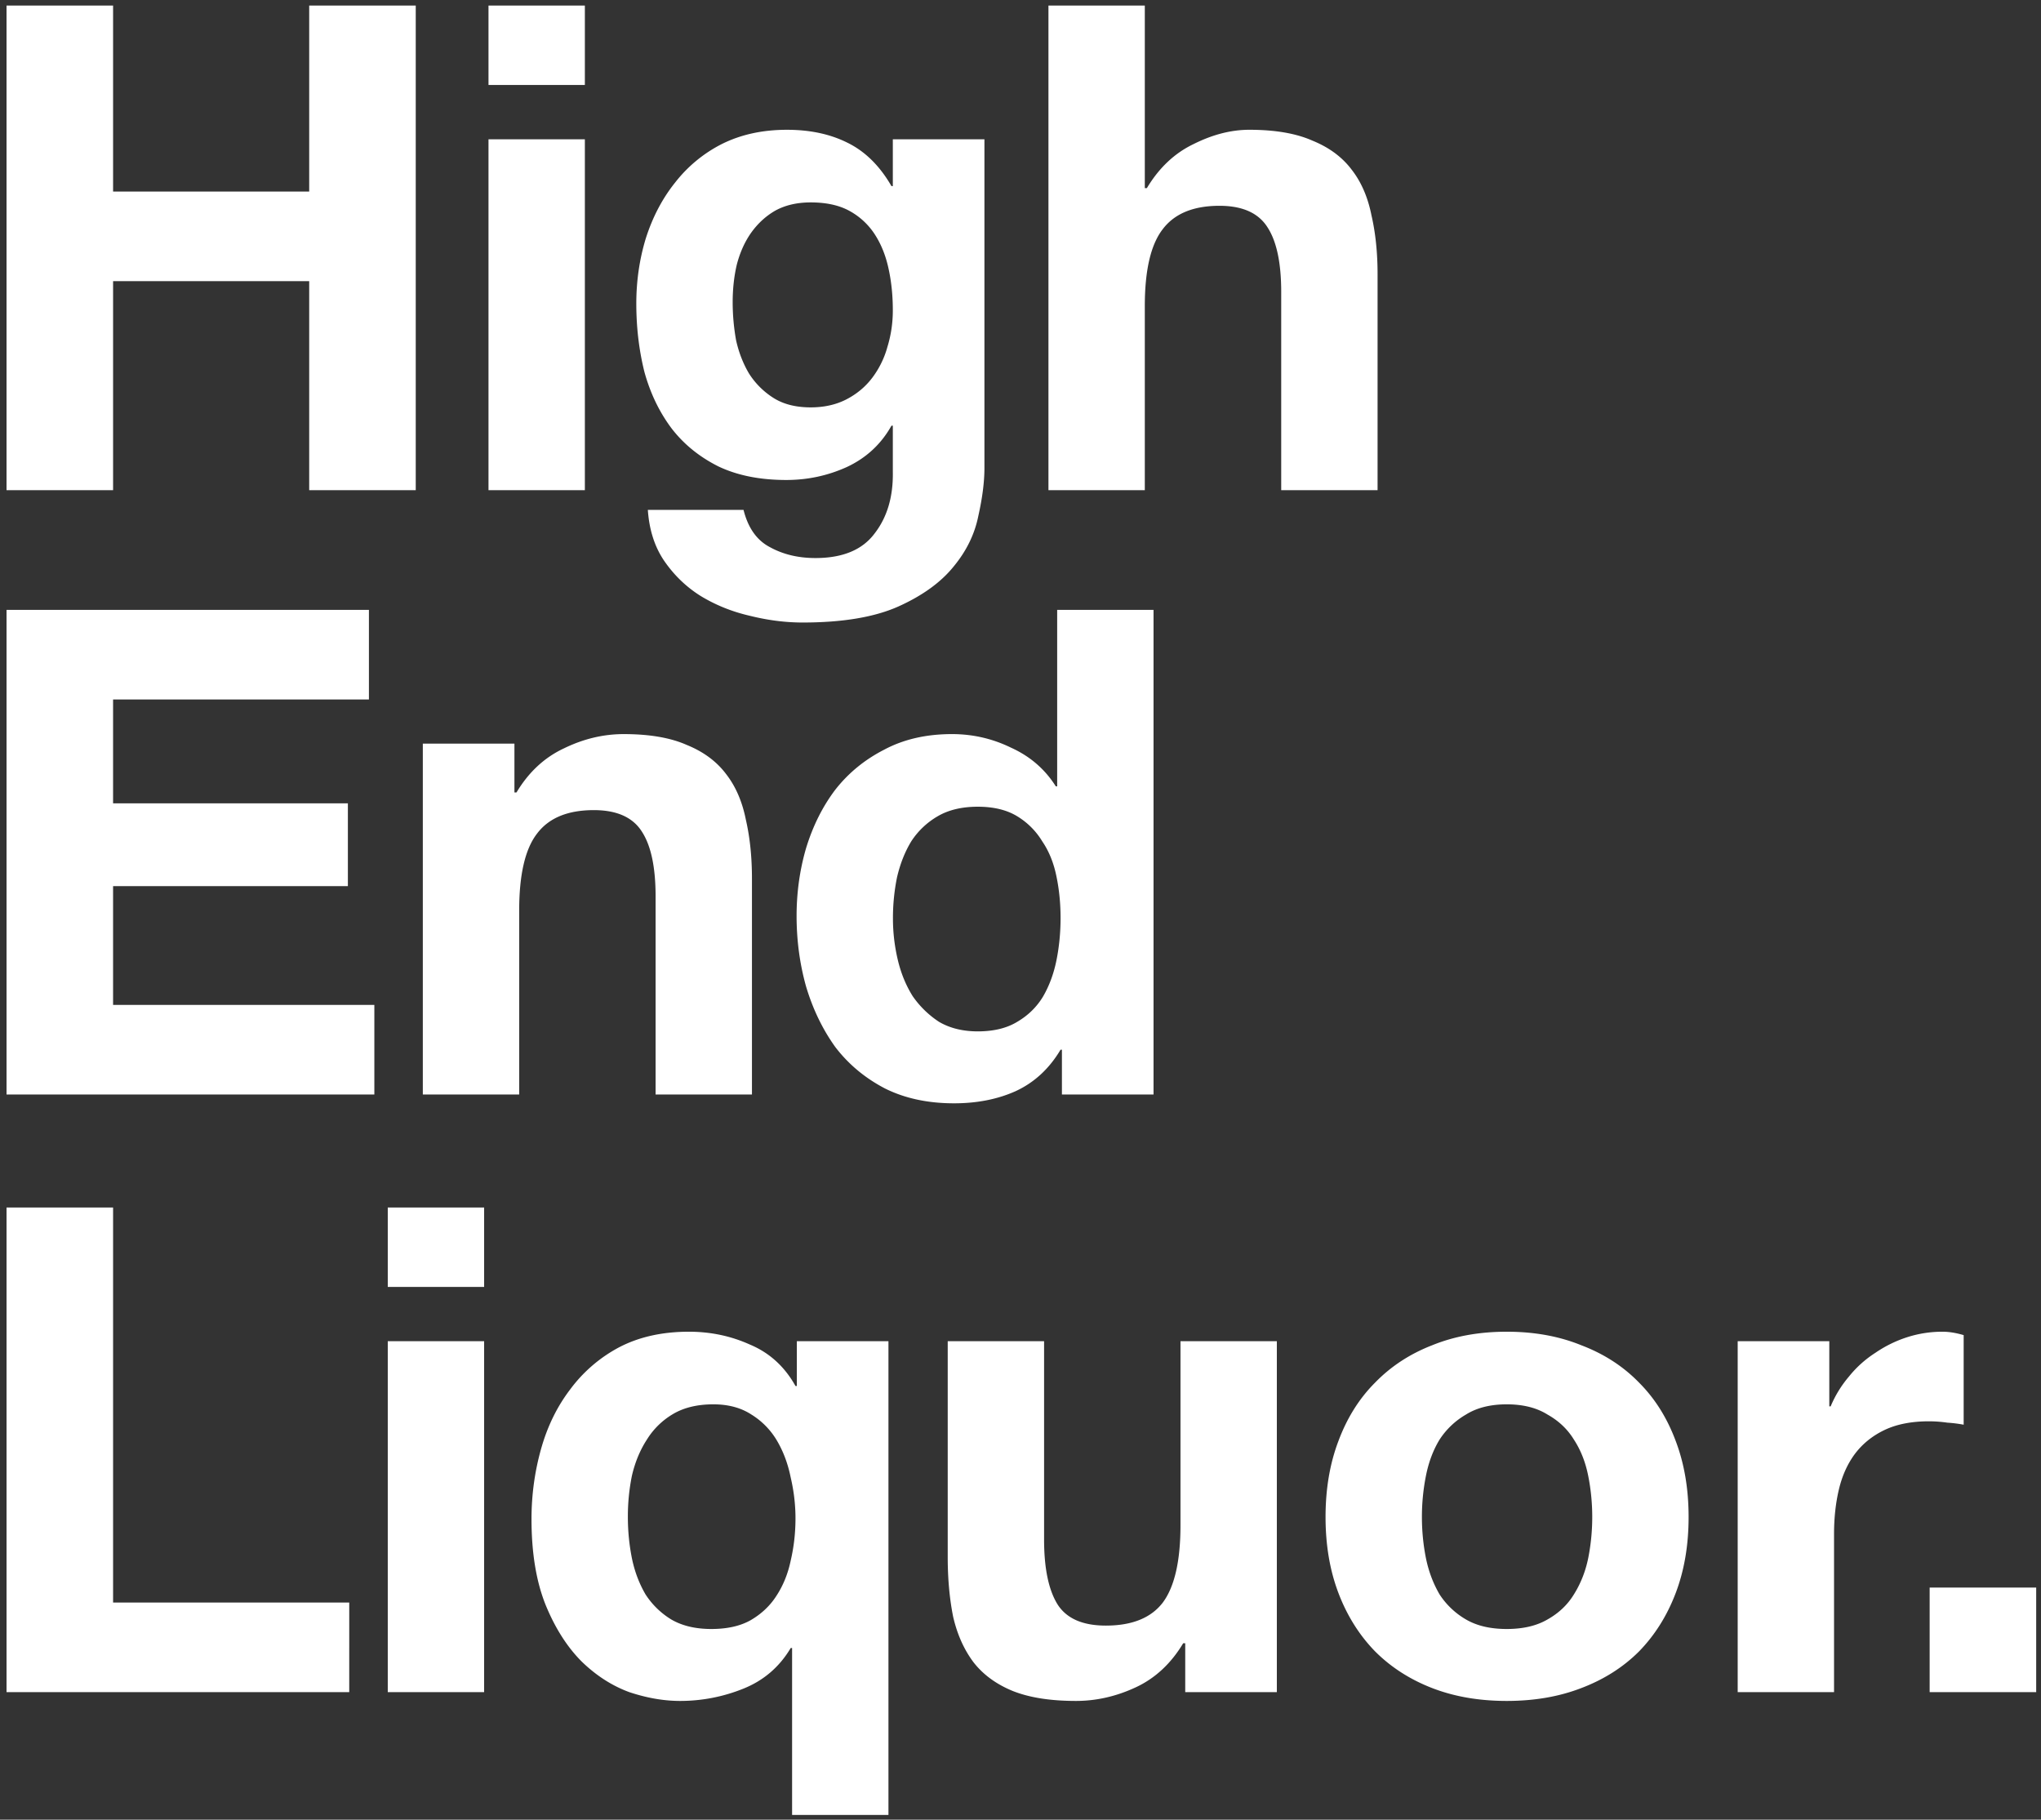 <svg xmlns="http://www.w3.org/2000/svg" width="304" height="271" fill="none"><rect width="100%" height="100%" fill="#333333" stroke="none"/><path fill="#fff" d="M.974.831h15.87v27.695h29.21V.831h15.87V73h-15.87V41.868h-29.21V73H.973V.831Zm86.139 11.826H72.76V.831h14.353v11.826ZM72.76 20.743h14.353V73H72.76V20.743Zm47.993 39.926c2.021 0 3.807-.405 5.357-1.213 1.549-.809 2.83-1.887 3.841-3.235a13.631 13.631 0 0 0 2.223-4.548c.539-1.752.809-3.572.809-5.458 0-2.157-.202-4.178-.607-6.065-.404-1.954-1.078-3.672-2.021-5.155a10.468 10.468 0 0 0-3.74-3.537c-1.55-.877-3.504-1.314-5.862-1.314-2.022 0-3.774.404-5.256 1.212-1.416.809-2.628 1.92-3.639 3.336-.944 1.348-1.651 2.931-2.123 4.75-.404 1.752-.606 3.606-.606 5.56 0 1.886.168 3.773.505 5.66.404 1.82 1.045 3.47 1.921 4.953a11.72 11.72 0 0 0 3.638 3.639c1.483.943 3.336 1.415 5.56 1.415Zm25.875 8.996c0 2.088-.303 4.48-.91 7.176-.539 2.695-1.752 5.189-3.638 7.48-1.887 2.358-4.616 4.346-8.187 5.963-3.572 1.617-8.356 2.426-14.353 2.426-2.561 0-5.189-.337-7.884-1.01-2.628-.607-5.054-1.584-7.278-2.932-2.156-1.348-3.976-3.1-5.458-5.256-1.415-2.089-2.224-4.616-2.426-7.58h14.252c.674 2.695 1.988 4.548 3.942 5.558 1.954 1.079 4.211 1.618 6.772 1.618 4.043 0 6.974-1.213 8.794-3.64 1.887-2.425 2.796-5.49 2.729-9.197v-6.873h-.202c-1.55 2.762-3.774 4.818-6.671 6.165-2.831 1.28-5.829 1.92-8.996 1.92-3.909 0-7.278-.673-10.108-2.02-2.83-1.416-5.155-3.302-6.974-5.661-1.82-2.426-3.167-5.222-4.043-8.39-.809-3.234-1.213-6.637-1.213-10.208 0-3.37.472-6.604 1.415-9.703 1.01-3.167 2.46-5.93 4.346-8.289a20.659 20.659 0 0 1 6.974-5.761c2.831-1.415 6.065-2.123 9.704-2.123 3.436 0 6.435.64 8.996 1.92 2.628 1.281 4.818 3.437 6.57 6.47h.202v-6.975h13.645v48.922ZM156.163.83h14.352v27.19h.304c1.819-3.032 4.144-5.222 6.974-6.57 2.83-1.415 5.593-2.123 8.288-2.123 3.841 0 6.975.54 9.4 1.617 2.494 1.011 4.448 2.46 5.863 4.347 1.415 1.82 2.392 4.077 2.931 6.772.607 2.628.91 5.56.91 8.794V73h-14.353V43.486c0-4.313-.674-7.514-2.022-9.603-1.347-2.156-3.74-3.234-7.176-3.234-3.908 0-6.739 1.18-8.491 3.538-1.752 2.29-2.628 6.098-2.628 11.421V73h-14.352V.831Zm-155.189 90H54.95v13.342H16.843v15.465h34.973v12.331H16.843v17.689h38.915V163H.974V90.831Zm62.005 19.912h13.645v7.278h.303c1.82-3.032 4.178-5.222 7.075-6.57 2.898-1.415 5.863-2.123 8.895-2.123 3.841 0 6.974.539 9.4 1.617 2.494 1.011 4.448 2.46 5.863 4.347 1.415 1.819 2.392 4.077 2.931 6.772.606 2.628.91 5.559.91 8.794V163H97.648v-29.514c0-4.313-.674-7.514-2.022-9.603-1.347-2.156-3.74-3.234-7.176-3.234-3.908 0-6.739 1.179-8.49 3.538-1.753 2.291-2.629 6.098-2.629 11.421V163H62.978v-52.257Zm94.989 25.977c0-2.156-.202-4.211-.607-6.166-.404-2.021-1.112-3.773-2.122-5.256a11.039 11.039 0 0 0-3.74-3.739c-1.55-.944-3.504-1.416-5.863-1.416-2.358 0-4.346.472-5.963 1.416a11.646 11.646 0 0 0-3.942 3.739c-.944 1.55-1.651 3.336-2.123 5.357a30.409 30.409 0 0 0-.606 6.166c0 2.022.236 4.043.707 6.065.472 2.021 1.213 3.841 2.224 5.458a14.248 14.248 0 0 0 3.942 3.841c1.617.943 3.538 1.415 5.761 1.415 2.359 0 4.313-.472 5.863-1.415 1.617-.944 2.897-2.19 3.841-3.74.943-1.617 1.617-3.437 2.021-5.458.405-2.022.607-4.111.607-6.267Zm.202 19.609h-.202c-1.685 2.83-3.909 4.885-6.671 6.166-2.696 1.213-5.762 1.819-9.198 1.819-3.909 0-7.345-.741-10.31-2.224-2.965-1.55-5.425-3.605-7.379-6.165-1.887-2.628-3.335-5.627-4.346-8.996-.943-3.369-1.415-6.873-1.415-10.512 0-3.504.472-6.873 1.415-10.108 1.011-3.302 2.459-6.199 4.346-8.692 1.954-2.494 4.38-4.482 7.278-5.964 2.897-1.55 6.267-2.325 10.107-2.325 3.1 0 6.031.674 8.794 2.022 2.83 1.28 5.054 3.201 6.671 5.761h.202v-26.28h14.353V163H158.17v-6.671ZM.974 179.831h15.87v58.827h35.174V252H.974v-72.169Zm71.135 11.826H57.757v-11.826h14.352v11.826Zm-14.352 8.086h14.352V252H57.757v-52.257Zm35.762 26.179c0 2.089.202 4.144.606 6.166.404 1.954 1.078 3.74 2.022 5.357a11.975 11.975 0 0 0 3.84 3.74c1.618.943 3.606 1.415 5.964 1.415 2.359 0 4.313-.438 5.863-1.314 1.617-.944 2.897-2.156 3.84-3.639 1.011-1.55 1.719-3.302 2.123-5.256.472-2.021.708-4.11.708-6.267 0-2.021-.236-4.043-.708-6.064-.404-2.022-1.078-3.841-2.021-5.458a11.31 11.31 0 0 0-3.841-3.942c-1.55-1.011-3.437-1.517-5.661-1.517-2.358 0-4.346.472-5.963 1.416a11.312 11.312 0 0 0-3.942 3.84c-1.01 1.55-1.752 3.336-2.224 5.358a30.37 30.37 0 0 0-.606 6.165Zm38.813 44.373h-14.353V245.43h-.202c-1.685 2.83-4.043 4.852-7.075 6.065a25.091 25.091 0 0 1-9.4 1.819c-2.426 0-4.953-.438-7.581-1.314-2.56-.943-4.92-2.46-7.076-4.548-2.156-2.157-3.941-4.953-5.357-8.39-1.415-3.504-2.122-7.783-2.122-12.837 0-3.571.472-7.041 1.415-10.41.943-3.37 2.392-6.335 4.346-8.895a21.732 21.732 0 0 1 7.278-6.267c2.965-1.55 6.435-2.325 10.411-2.325 3.234 0 6.266.64 9.096 1.921 2.898 1.213 5.155 3.268 6.773 6.165h.202v-6.671h13.645v70.552ZM190.181 252h-13.645v-7.278h-.303c-1.82 3.033-4.178 5.223-7.076 6.57-2.897 1.348-5.862 2.022-8.895 2.022-3.84 0-7.008-.505-9.501-1.516-2.426-1.011-4.346-2.426-5.761-4.245-1.415-1.887-2.426-4.145-3.032-6.773-.539-2.695-.809-5.66-.809-8.894v-32.143h14.353v29.515c0 4.312.674 7.547 2.021 9.703 1.348 2.089 3.74 3.133 7.177 3.133 3.908 0 6.738-1.145 8.49-3.436 1.752-2.359 2.628-6.199 2.628-11.523v-27.392h14.353V252Zm21.608-26.078c0 2.089.202 4.144.606 6.166.404 1.954 1.078 3.74 2.022 5.357a11.63 11.63 0 0 0 3.942 3.74c1.617.943 3.638 1.415 6.064 1.415s4.448-.472 6.065-1.415c1.684-.944 2.998-2.19 3.942-3.74 1.011-1.617 1.718-3.403 2.122-5.357.405-2.022.607-4.077.607-6.166 0-2.089-.202-4.144-.607-6.165-.404-2.022-1.111-3.808-2.122-5.358-.944-1.549-2.258-2.796-3.942-3.739-1.617-1.011-3.639-1.517-6.065-1.517-2.426 0-4.447.506-6.064 1.517a11.628 11.628 0 0 0-3.942 3.739c-.944 1.55-1.618 3.336-2.022 5.358a31.373 31.373 0 0 0-.606 6.165Zm-14.353 0c0-4.178.64-7.951 1.92-11.32 1.281-3.437 3.1-6.335 5.458-8.693 2.359-2.426 5.189-4.279 8.491-5.559 3.302-1.348 7.008-2.022 11.118-2.022 4.111 0 7.817.674 11.119 2.022 3.369 1.28 6.233 3.133 8.591 5.559 2.359 2.358 4.178 5.256 5.458 8.693 1.281 3.369 1.921 7.142 1.921 11.32s-.64 7.952-1.921 11.321c-1.28 3.369-3.099 6.267-5.458 8.692-2.358 2.359-5.222 4.178-8.591 5.459-3.302 1.28-7.008 1.92-11.119 1.92-4.11 0-7.816-.64-11.118-1.92-3.302-1.281-6.132-3.1-8.491-5.459-2.358-2.425-4.177-5.323-5.458-8.692-1.28-3.369-1.92-7.143-1.92-11.321Zm61.387-26.179h13.645v9.704h.202a16.83 16.83 0 0 1 2.729-4.448 16.347 16.347 0 0 1 3.942-3.537 18.284 18.284 0 0 1 4.751-2.325 17.136 17.136 0 0 1 5.256-.809c.943 0 1.988.169 3.133.506v13.342a19.633 19.633 0 0 0-2.426-.303 19.268 19.268 0 0 0-2.729-.203c-2.628 0-4.852.438-6.671 1.314-1.819.876-3.302 2.089-4.447 3.639-1.078 1.483-1.853 3.235-2.325 5.256-.472 2.022-.708 4.212-.708 6.57V252h-14.352v-52.257Zm28.592 36.691h15.869V252h-15.869v-15.566Z"/></svg>